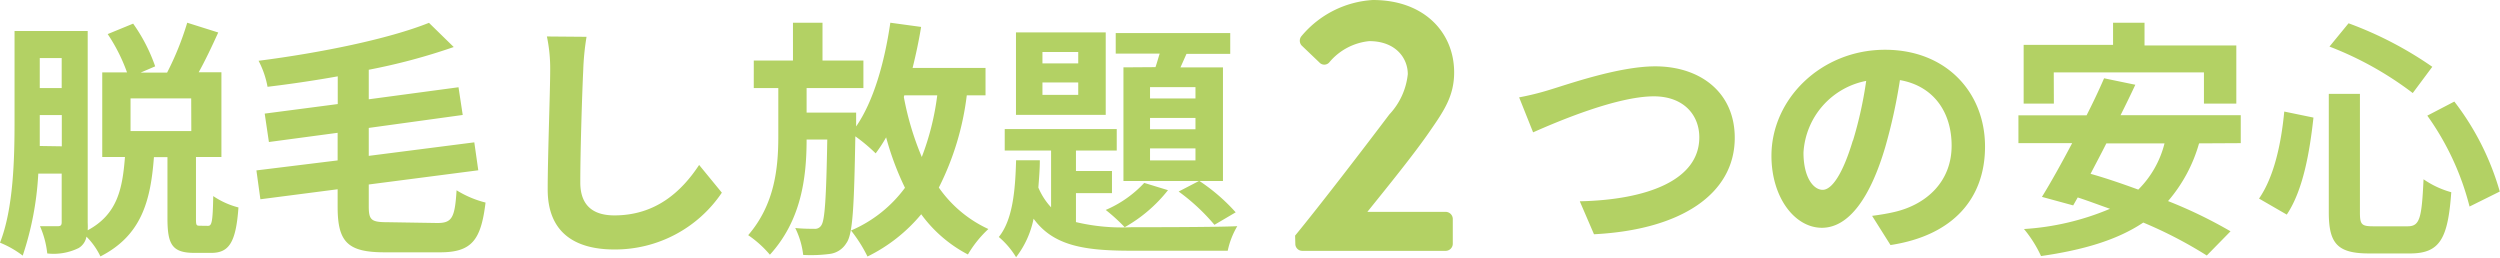 <svg xmlns="http://www.w3.org/2000/svg" viewBox="0 0 220.06 22.67"><g fill="#b3d164" data-name="レイヤー 2"><path d="M18.31 19.88c.33 0 .42-.33.46-2.62a7.07 7.07 0 0 0 2.22 1c-.22 3.1-.84 4-2.4 4h-1.47c-2 0-2.38-.77-2.38-3.08v-5.35h-1.19c-.29 3.83-1.08 6.89-4.71 8.74a6.32 6.32 0 0 0-1.23-1.74 1.47 1.47 0 0 1-.68 1 5 5 0 0 1-2.77.48 8.07 8.07 0 0 0-.64-2.4H5.1c.24 0 .33-.09.33-.35v-4.28H3.37A27.11 27.11 0 0 1 2 22.5a8.75 8.75 0 0 0-2-1.14c1.19-3 1.28-7.44 1.28-10.63v-8h6.44v16.88a6.06 6.06 0 0 1 0 .66c2.62-1.41 3.06-3.65 3.28-6.45H9V6.37h2.18A15.39 15.39 0 0 0 9.48 3l2.24-.92a14.94 14.94 0 0 1 1.94 3.76l-1.28.55h2.33A25.82 25.82 0 0 0 16.48 2l2.73.86c-.55 1.21-1.14 2.46-1.72 3.5h2v7.46h-2.24v5.3c0 .68 0 .75.33.75zm-12.87-7v-2.75H3.5V12.85zM3.5 5.11v2.64h1.93V5.11zm13.33 3.55h-5.34v2.88h5.35zM38.5 19.63c1.3 0 1.54-.48 1.69-2.88a9 9 0 0 0 2.55 1.08c-.4 3.28-1.19 4.38-4 4.38h-4.86c-3.26 0-4.16-.88-4.16-4v-1.55l-6.8.88-.35-2.54 7.15-.88v-2.43l-6.05.81-.37-2.5 6.43-.84V6.72c-2.07.37-4.18.68-6.18.92a8 8 0 0 0-.79-2.29c5.46-.7 11.42-1.91 15-3.34l2.18 2.13a53.73 53.73 0 0 1-7.48 2v2.6l7.9-1.06.37 2.44-8.27 1.14v2.46l9.29-1.19.35 2.46-9.64 1.25v1.91c0 1.23.22 1.41 1.67 1.41zM51.63 3.24a22.38 22.38 0 0 0-.29 2.9c-.11 2.33-.26 7.22-.26 9.92 0 2.2 1.32 2.9 3 2.9 3.61 0 5.9-2.07 7.46-4.44l2 2.44a11.34 11.34 0 0 1-9.46 5c-3.56 0-5.87-1.56-5.87-5.28 0-2.93.22-8.65.22-10.52a13.67 13.67 0 0 0-.29-2.95zM85.1 8.39a24.5 24.5 0 0 1-2.46 8.12A10.84 10.84 0 0 0 87 20.16a9.87 9.87 0 0 0-1.8 2.24 11.88 11.88 0 0 1-4.11-3.54 14.34 14.34 0 0 1-4.73 3.72 12.44 12.44 0 0 0-1.45-2.29 11.52 11.52 0 0 0 4.75-3.76A25.18 25.18 0 0 1 78 12.09a13 13 0 0 1-.92 1.41 15.05 15.05 0 0 0-1.79-1.5c-.11 6.23-.22 8.63-.79 9.4a2 2 0 0 1-1.45.95 12.74 12.74 0 0 1-2.35.09 7.15 7.15 0 0 0-.7-2.37c.7.07 1.32.07 1.67.07a.64.64 0 0 0 .64-.33c.29-.44.42-2.31.51-7.53H71c0 3.48-.51 7.15-3.23 10.14a9.64 9.64 0 0 0-1.91-1.72c2.32-2.7 2.65-5.86 2.65-8.7V7.75h-2.16V5.33h3.45V2h2.6v3.33H76v2.42h-5v2.16h4.36v1.22c1.53-2.21 2.5-5.62 3.01-9.13l2.71.37c-.2 1.23-.46 2.44-.75 3.61h6.42v2.41zm-5.54.15a25.5 25.5 0 0 0 1.58 5.28 23.11 23.11 0 0 0 1.36-5.43h-2.9zM94.71 19.55a17.52 17.52 0 0 0 4.89.45c1.5 0 7.5 0 9.31-.09a7.08 7.08 0 0 0-.84 2.16H99.6c-4.14 0-6.87-.42-8.62-2.82a8.15 8.15 0 0 1-1.54 3.39 7.33 7.33 0 0 0-1.52-1.78c1.23-1.52 1.45-4.11 1.52-6.75h2.09c0 .81-.07 1.61-.13 2.4a5.91 5.91 0 0 0 1.12 1.74v-5h-4.08v-1.89h9.86v1.89h-3.59v1.8h3.17V17h-3.17zm2.62-9.44h-7.9V2.85h7.9zm-2.42-5.53h-3.15v1h3.15zm0 2.68h-3.15v1.09h3.15zm7.9 9.48A12.9 12.9 0 0 1 99 20a15.79 15.79 0 0 0-1.67-1.52 10 10 0 0 0 3.39-2.38zm-1.1-10.83c.13-.37.24-.79.37-1.19h-3.87V2.91h10.08v1.83h-3.85l-.53 1.19h3.74v10h-8.76v-10zm3.52 1.76h-4v1h4zm0 2.71h-4v1h4zm0 2.68h-4v1.06h4zm.33 2.86a16.41 16.41 0 0 1 3.21 2.77l-1.87 1.1a17.64 17.64 0 0 0-3.15-2.93zM136.39 7.91c1.69-.51 6.12-2.07 9.31-2.07 3.94 0 7 2.27 7 6.29 0 4.93-4.71 8.1-12.39 8.49l-1.25-2.9c5.9-.13 10.52-1.85 10.52-5.63 0-2-1.41-3.61-4-3.61-3.21 0-8.36 2.16-10.63 3.17l-1.23-3.08a23.53 23.53 0 0 0 2.67-.66zM164.79 19c.84-.11 1.45-.22 2-.35 2.79-.66 5-2.66 5-5.83 0-3-1.63-5.26-4.55-5.77a47.59 47.59 0 0 1-1.3 5.92c-1.3 4.4-3.19 7.08-5.57 7.08s-4.44-2.66-4.44-6.34c0-5 4.38-9.33 10-9.33 5.39 0 8.8 3.76 8.8 8.52 0 4.58-2.82 7.83-8.32 8.67zm-1.69-6.6a35.06 35.06 0 0 0 1.17-5.28 6.83 6.83 0 0 0-5.52 6.31c0 2.2.88 3.28 1.69 3.28s1.78-1.41 2.66-4.36zM193.57 12.62a13.34 13.34 0 0 1-2.73 5.08 40.39 40.39 0 0 1 5.5 2.66l-2.09 2.13a37.89 37.89 0 0 0-5.59-2.9c-2.33 1.56-5.33 2.42-9 2.95a10.7 10.7 0 0 0-1.5-2.38 23.07 23.07 0 0 0 7.57-1.78c-1-.35-1.91-.7-2.84-1l-.4.7-2.75-.75c.79-1.28 1.72-2.95 2.66-4.73h-4.73v-2.45h6c.57-1.12 1.1-2.24 1.54-3.26l2.75.57c-.4.86-.84 1.76-1.3 2.68h10.58v2.46zm-12.78-3.5h-2.66V3.95H186V2h2.77v2h8.08v5.12H194V6.37h-13.22zm4.62 3.5c-.46.92-.95 1.83-1.39 2.68 1.32.37 2.75.86 4.2 1.39a8.73 8.73 0 0 0 2.31-4.07zM203.64 10.35c-.33 3-.9 6.38-2.35 8.54l-2.44-1.41c1.3-1.89 1.94-4.73 2.22-7.66zm4.09-2.09v10.45c0 1.06.15 1.21 1.19 1.21h3c1.08 0 1.25-.68 1.41-4.14a8 8 0 0 0 2.44 1.14c-.29 4.09-1 5.39-3.63 5.39h-3.59c-2.79 0-3.56-.86-3.56-3.61V8.26zm-1-6.21a32.54 32.54 0 0 1 7.37 3.83l-1.72 2.31a29.65 29.65 0 0 0-7.33-4.09zm9.31 6.89a23.52 23.52 0 0 1 4 7.92l-2.66 1.32a23.76 23.76 0 0 0-3.72-8zM114 20.74c2.11-2.56 6.14-7.81 8.29-10.66a6.1 6.1 0 0 0 1.63-3.55c0-1.44-1.09-2.91-3.39-2.91A5.25 5.25 0 0 0 117 5.5a.58.58 0 0 1-.86 0L114.57 4a.63.63 0 0 1 0-.83A8.87 8.87 0 0 1 120.84 0c4.58 0 7.16 2.91 7.16 6.37 0 2.08-.9 3.39-2.14 5.18-1.37 2-3.81 5-5.5 7.1h6.91a.63.63 0 0 1 .61.61v2.21a.63.63 0 0 1-.61.61h-12.64a.61.61 0 0 1-.61-.61z"/></g></svg>
